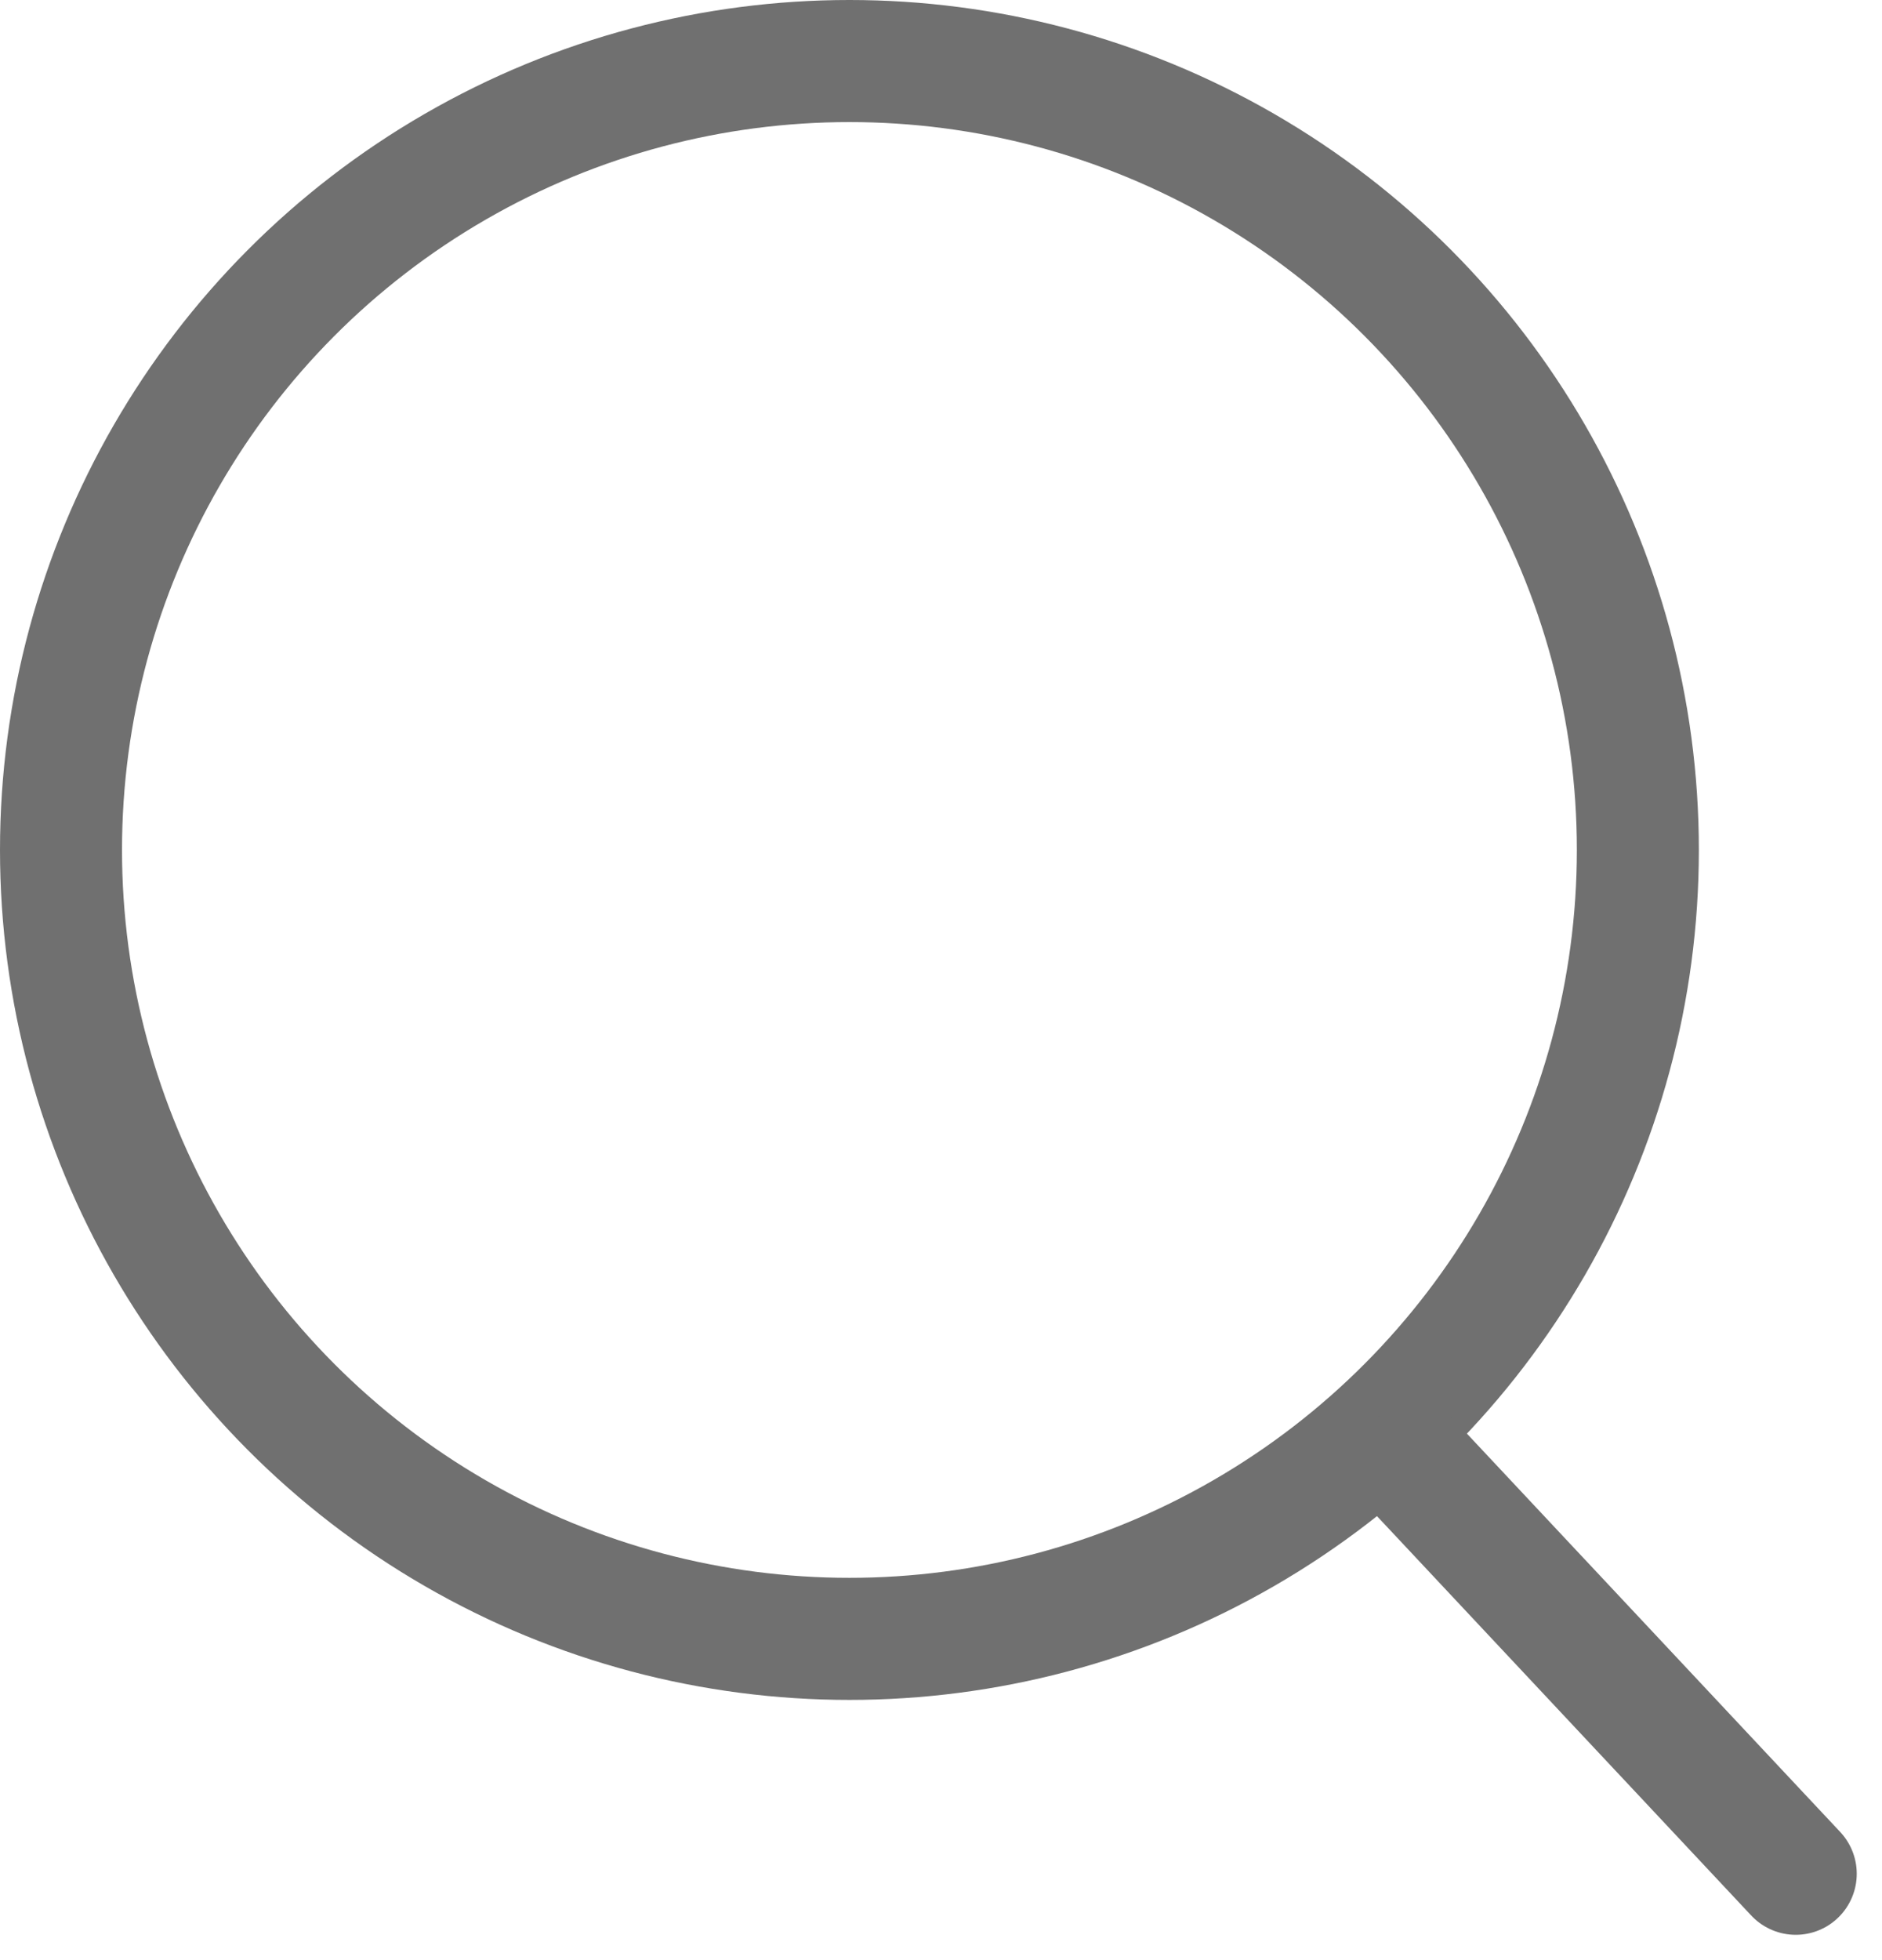 <svg id="search" xmlns="http://www.w3.org/2000/svg" width="15.425" height="16.055" viewBox="0 0 15.425 16.055">
  <g id="Ellipse_4" data-name="Ellipse 4" fill="none" stroke="#707070" stroke-width="1">
    <circle cx="6.962" cy="6.962" r="6.962" stroke="none"/>
    <circle cx="6.962" cy="6.962" r="6.462" fill="none"/>
  </g>
  <path id="Path_2" data-name="Path 2" d="M0,0,3.13,3.338" transform="translate(11.588 12.01)" fill="none" stroke="#707070" stroke-linecap="round" stroke-width="1"/>
</svg>
